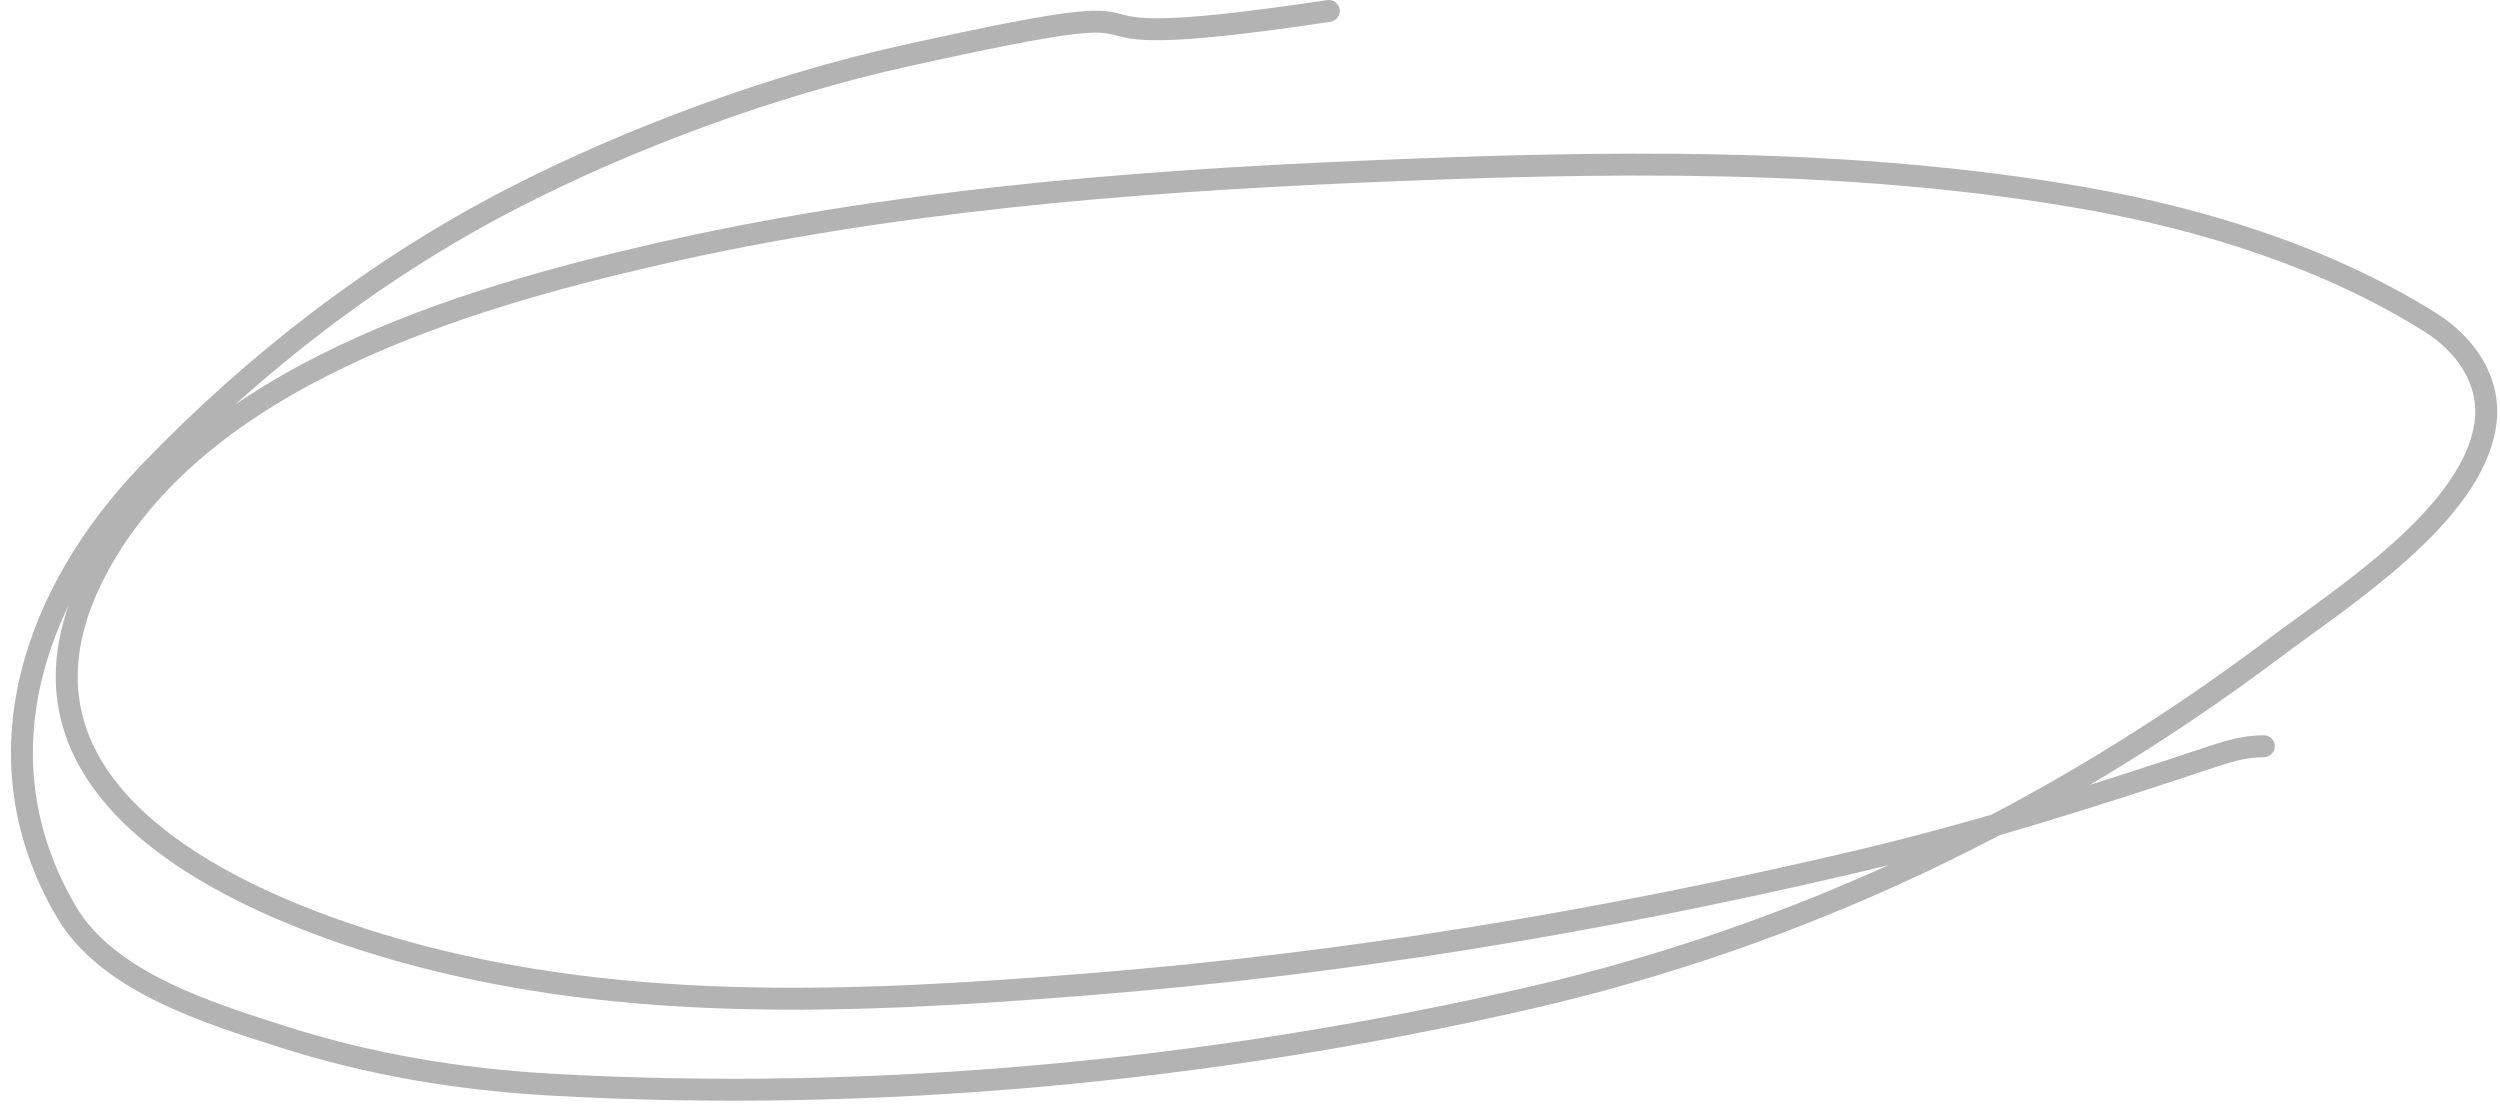 <?xml version="1.0" encoding="UTF-8"?> <svg xmlns="http://www.w3.org/2000/svg" width="228" height="101" viewBox="0 0 228 101" fill="none"> <path d="M206.46 68.057C204.882 68.057 203.425 68.448 201.925 68.948C190.975 72.598 180.203 76.028 168.923 78.667C145.874 84.059 122.973 87.867 99.355 89.762C77.671 91.502 55.603 92.541 34.525 86.118C19.119 81.423 -1.427 71.051 8.852 51.819C18.185 34.357 42.169 27.247 59.873 23.191C80.927 18.367 102.564 16.58 124.096 15.659C145.947 14.724 168.539 14.274 190.182 18.088C201.027 20 212.284 23.51 221.686 29.427C224.846 31.415 227.213 34.748 226.667 38.659C225.507 46.969 213.505 54.535 207.594 58.987C187.175 74.366 164.286 85.332 139.322 91.058C110.442 97.682 79.779 100.601 50.155 98.914C41.757 98.435 33.623 97.075 25.616 94.5C19.031 92.382 9.834 89.587 6.058 83.162C-2.289 68.96 3.232 53.884 13.63 43.073C23.259 33.06 34.364 24.471 46.754 18.088C57.553 12.526 70.549 7.76 82.388 5.13C114.138 -1.922 89.445 5.76 121.181 1" stroke="#B3B3B3" stroke-width="2" stroke-linecap="round"></path> </svg> 